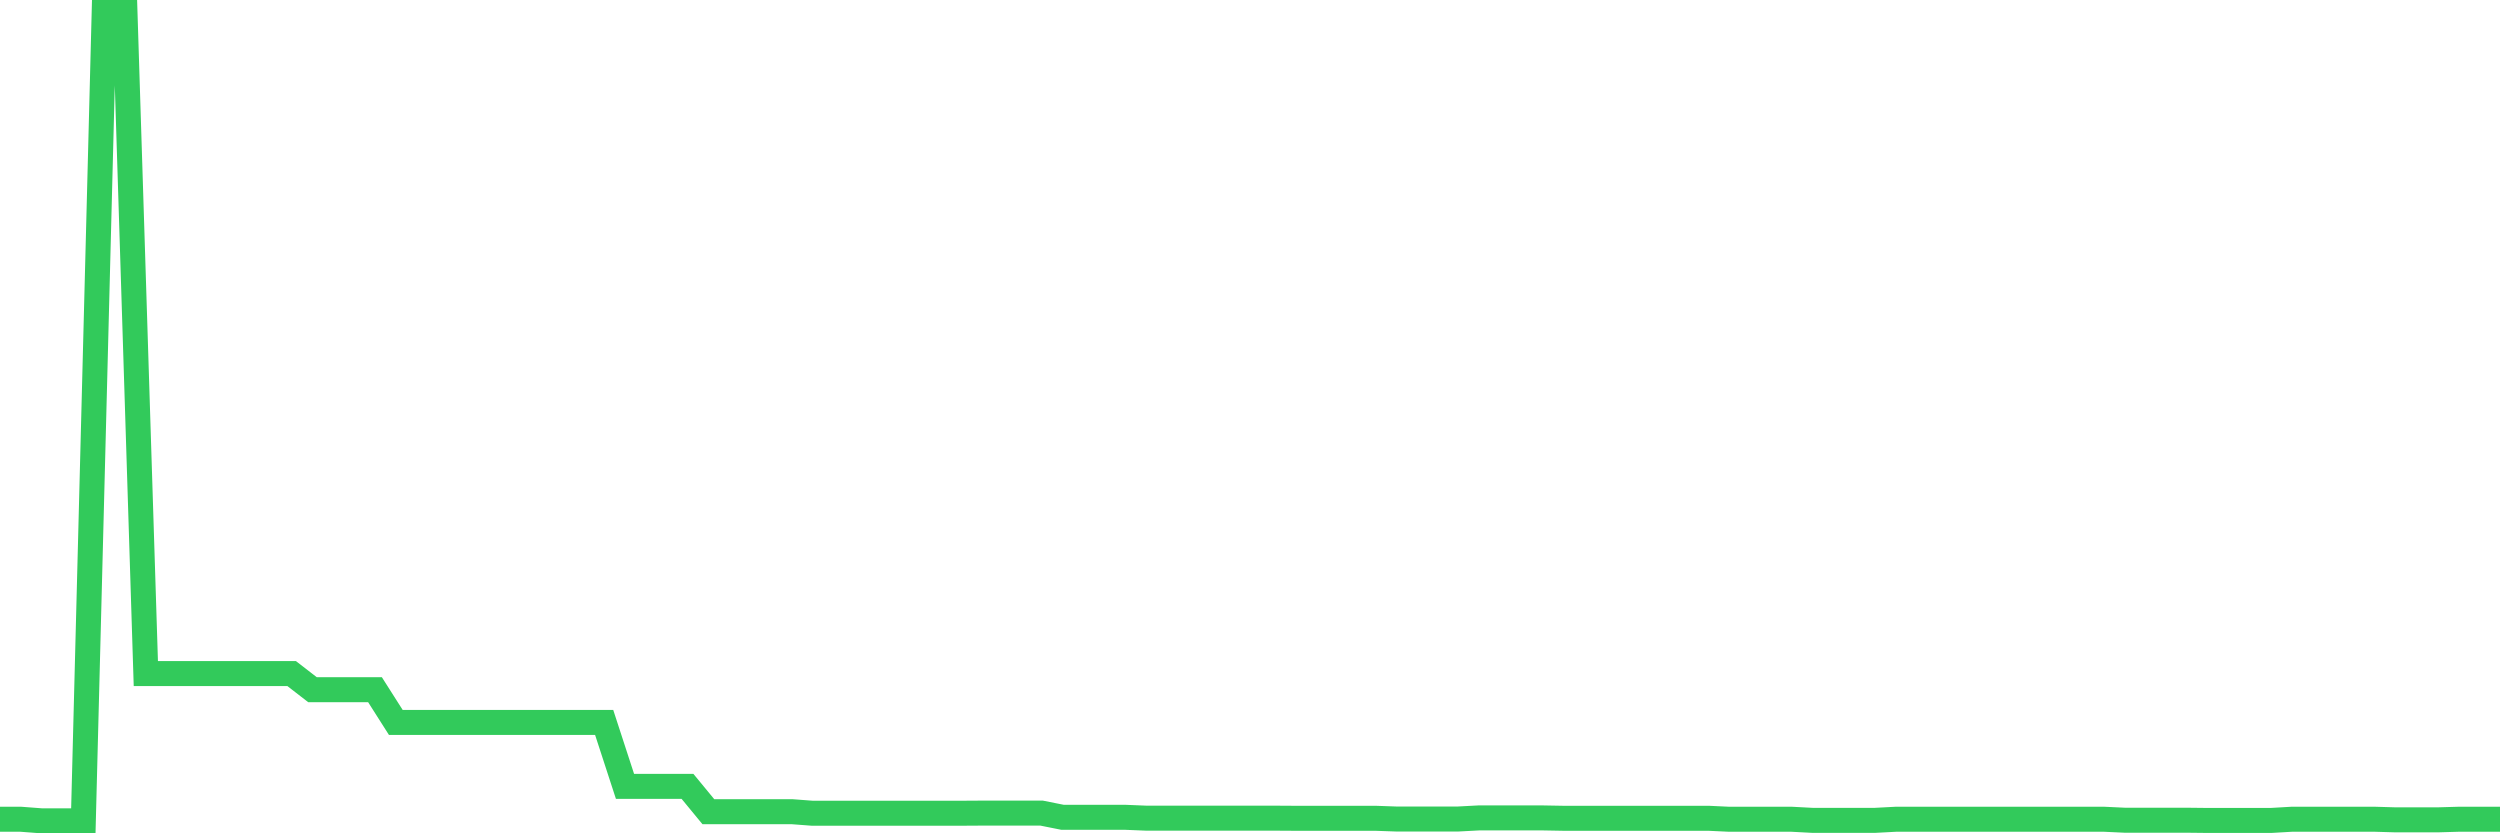 <svg
  xmlns="http://www.w3.org/2000/svg"
  xmlns:xlink="http://www.w3.org/1999/xlink"
  width="120"
  height="40"
  viewBox="0 0 120 40"
  preserveAspectRatio="none"
>
  <polyline
    points="0,39.324 1,39.324 2,39.4 3,39.4 4,39.4 5,0.6 6,0.6 7,32.332 8,32.332 9,32.332 10,32.332 11,32.332 12,32.332 13,32.332 14,32.332 15,33.106 16,33.106 17,33.106 18,33.106 19,34.678 20,34.678 21,34.678 22,34.678 23,34.678 24,34.678 25,34.678 26,34.678 27,34.678 28,34.678 29,34.678 30,37.746 31,37.746 32,37.746 33,37.746 34,38.96 35,38.96 36,38.96 37,38.96 38,38.96 39,39.036 40,39.036 41,39.036 42,39.036 43,39.036 44,39.036 45,39.036 46,39.036 47,39.03 48,39.03 49,39.03 50,39.03 51,39.23 52,39.23 53,39.23 54,39.23 55,39.271 56,39.271 57,39.271 58,39.271 59,39.271 60,39.271 61,39.271 62,39.277 63,39.277 64,39.277 65,39.277 66,39.277 67,39.312 68,39.312 69,39.312 70,39.312 71,39.259 72,39.259 73,39.259 74,39.259 75,39.277 76,39.277 77,39.277 78,39.277 79,39.277 80,39.277 81,39.277 82,39.277 83,39.324 84,39.324 85,39.324 86,39.324 87,39.377 88,39.377 89,39.377 90,39.377 91,39.324 92,39.324 93,39.324 94,39.324 95,39.324 96,39.324 97,39.324 98,39.324 99,39.324 100,39.324 101,39.324 102,39.371 103,39.371 104,39.371 105,39.371 106,39.382 107,39.382 108,39.382 109,39.382 110,39.324 111,39.324 112,39.324 113,39.324 114,39.324 115,39.353 116,39.353 117,39.353 118,39.324 119,39.324 120,39.324"
    fill="none"
    stroke="#32ca5b"
    stroke-width="1.2"
  >
  </polyline>
</svg>